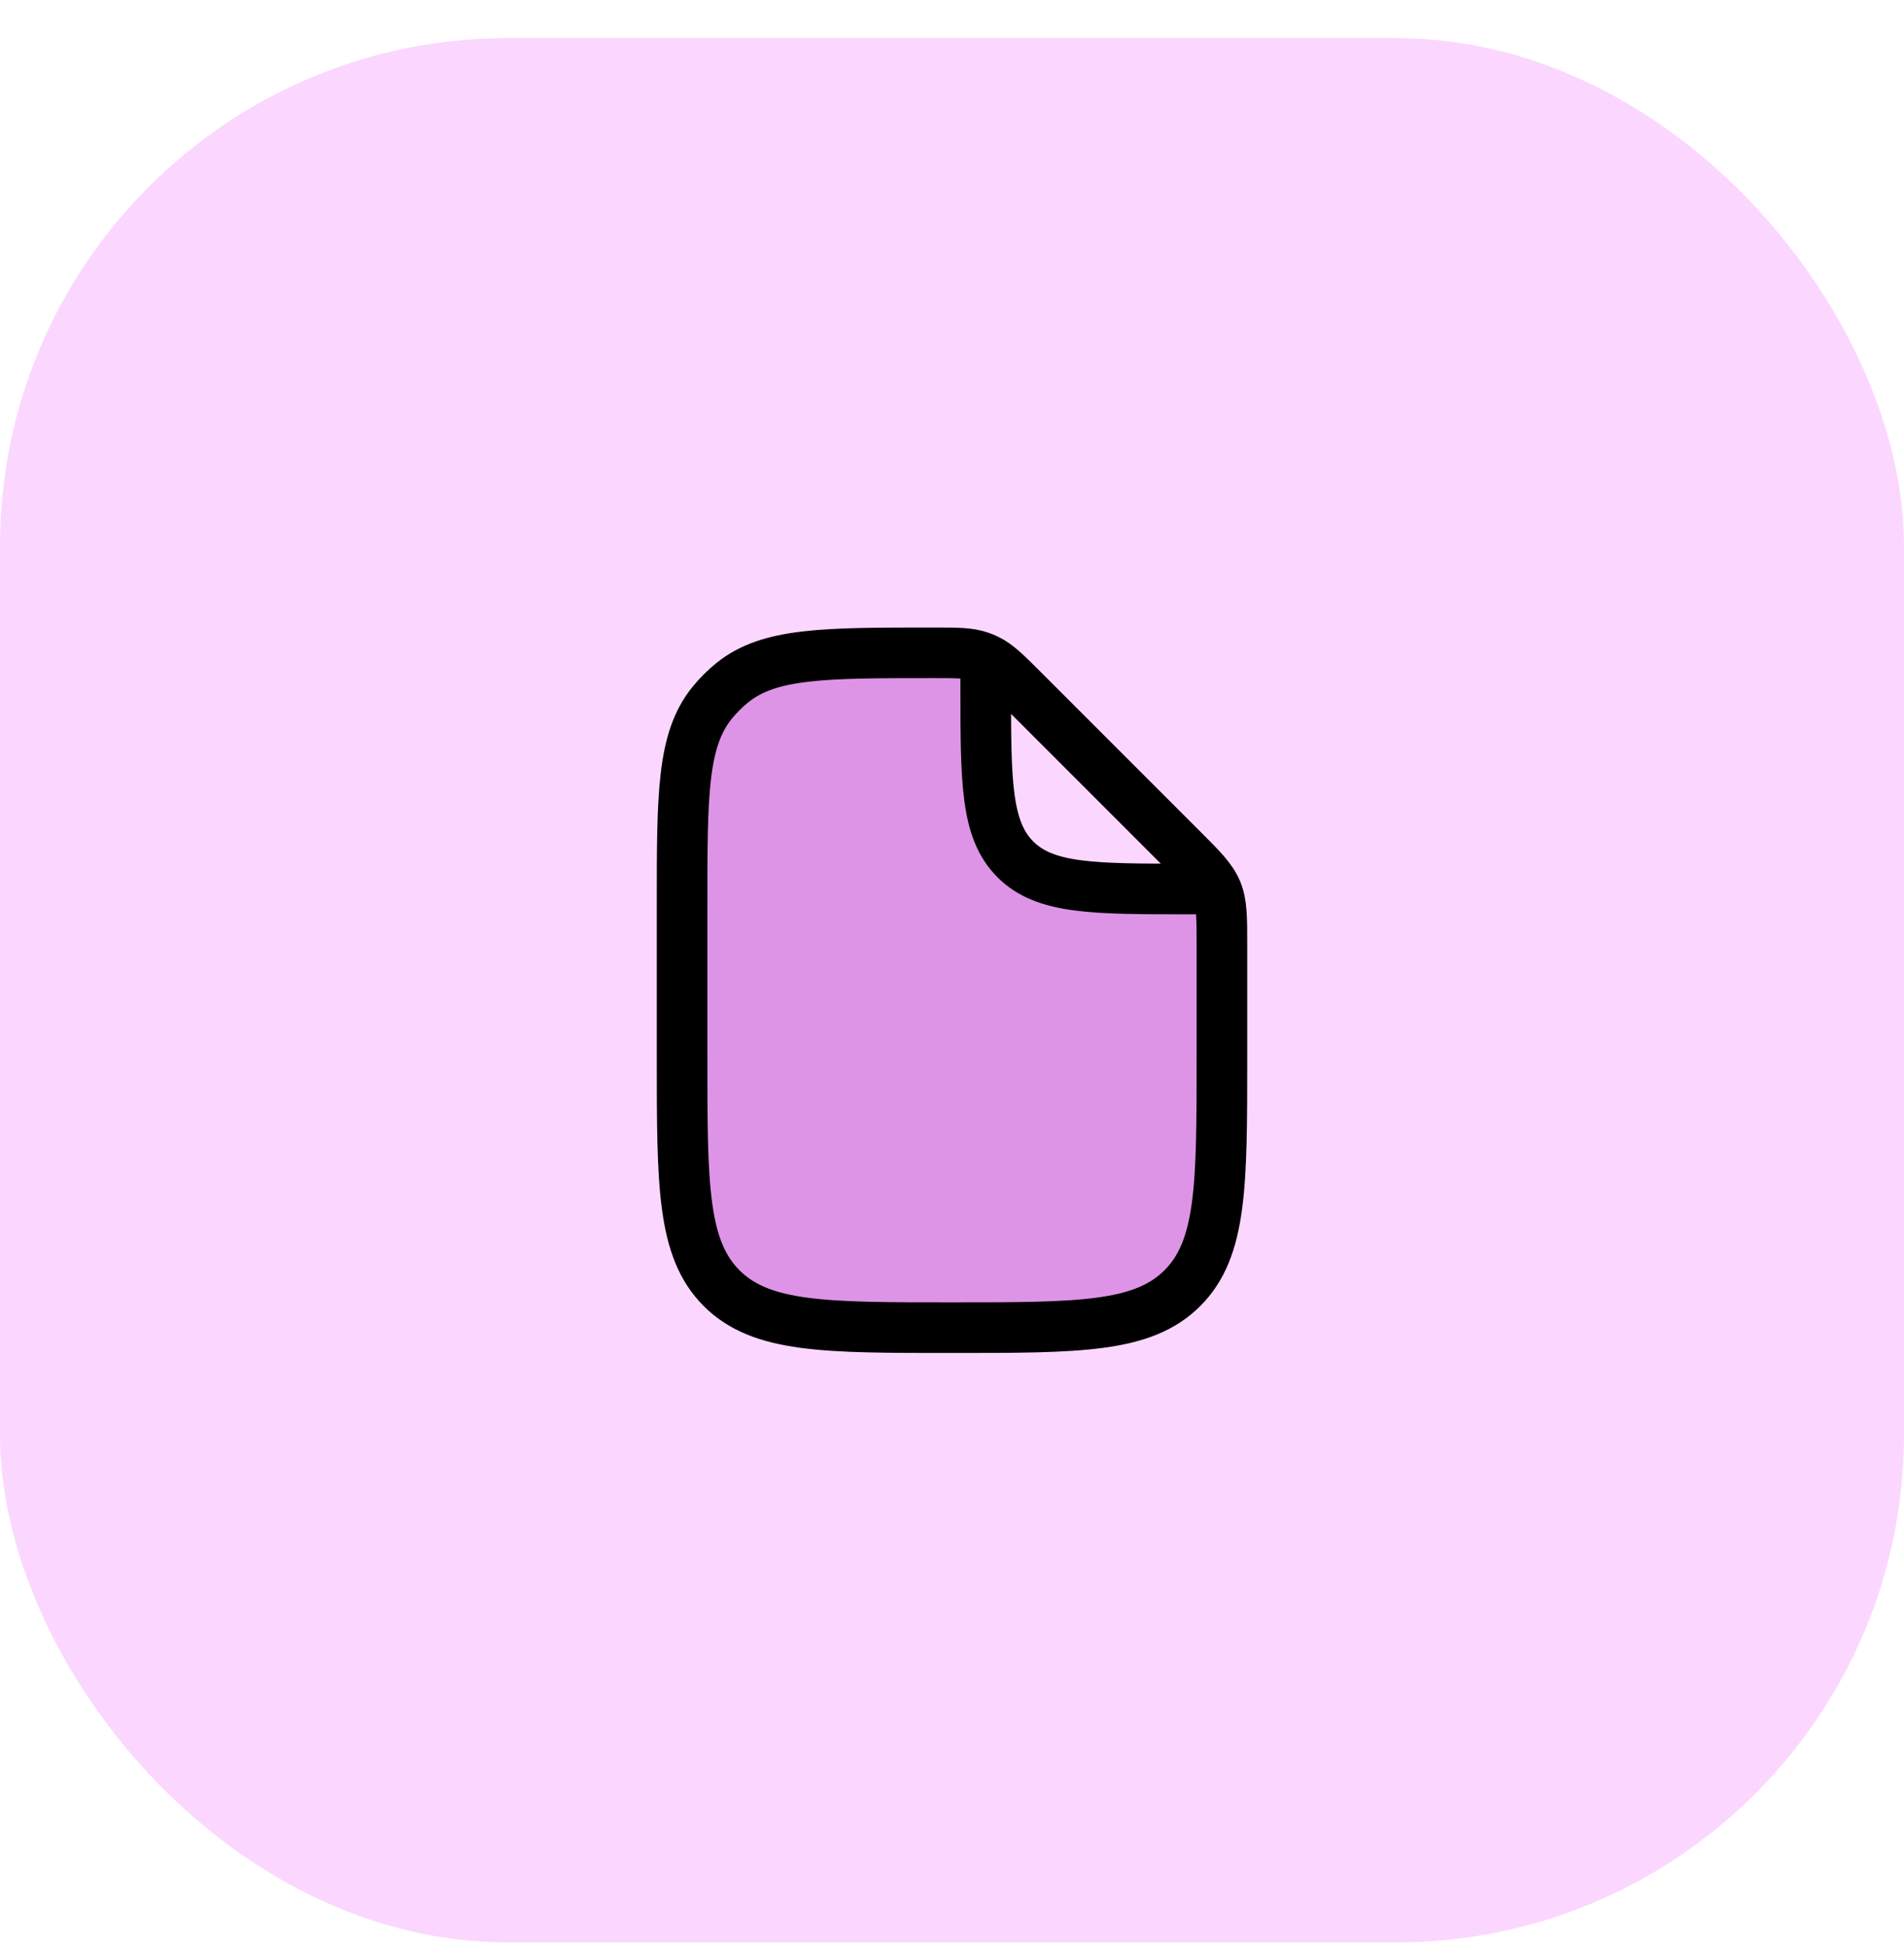 <svg width="45" height="46" viewBox="0 0 45 46" fill="none" xmlns="http://www.w3.org/2000/svg">
<rect y="0.9" width="45" height="45" rx="12" fill="#FBD7FF"/>
<path d="M23.297 15.824L23.297 16.223C23.297 18.478 23.297 19.606 23.998 20.307C24.699 21.007 25.826 21.007 28.082 21.007L28.48 21.007M28.879 22.328L28.879 24.994C28.879 28.001 28.88 29.505 27.945 30.439C27.011 31.373 25.508 31.373 22.5 31.373C19.493 31.374 17.99 31.374 17.055 30.44C16.121 29.506 16.121 28.002 16.121 24.995L16.121 21.371C16.121 18.784 16.12 17.49 16.827 16.613C16.97 16.436 17.131 16.275 17.308 16.132C18.184 15.426 19.478 15.426 22.066 15.426C22.628 15.426 22.91 15.426 23.167 15.517C23.221 15.535 23.273 15.557 23.325 15.582C23.571 15.7 23.77 15.898 24.168 16.296L27.945 20.073C28.406 20.534 28.636 20.764 28.758 21.057C28.879 21.35 28.879 21.676 28.879 22.328Z" fill="#DE94E6"/>
<path d="M23.297 15.824L23.297 16.223C23.297 18.478 23.297 19.606 23.998 20.307C24.699 21.007 25.826 21.007 28.082 21.007L28.48 21.007M28.879 22.328L28.879 24.994C28.879 28.001 28.88 29.505 27.945 30.439C27.011 31.373 25.508 31.373 22.5 31.373C19.493 31.374 17.99 31.374 17.055 30.44C16.121 29.506 16.121 28.002 16.121 24.995L16.121 21.371C16.121 18.784 16.12 17.49 16.827 16.613C16.97 16.436 17.131 16.275 17.308 16.132C18.184 15.426 19.478 15.426 22.066 15.426C22.628 15.426 22.91 15.426 23.167 15.517C23.221 15.535 23.273 15.557 23.325 15.582C23.571 15.7 23.77 15.898 24.168 16.296L27.945 20.073C28.406 20.534 28.636 20.764 28.758 21.057C28.879 21.35 28.879 21.676 28.879 22.328Z" stroke="black" stroke-width="1.196" stroke-linecap="round" stroke-linejoin="round"/>
</svg>
